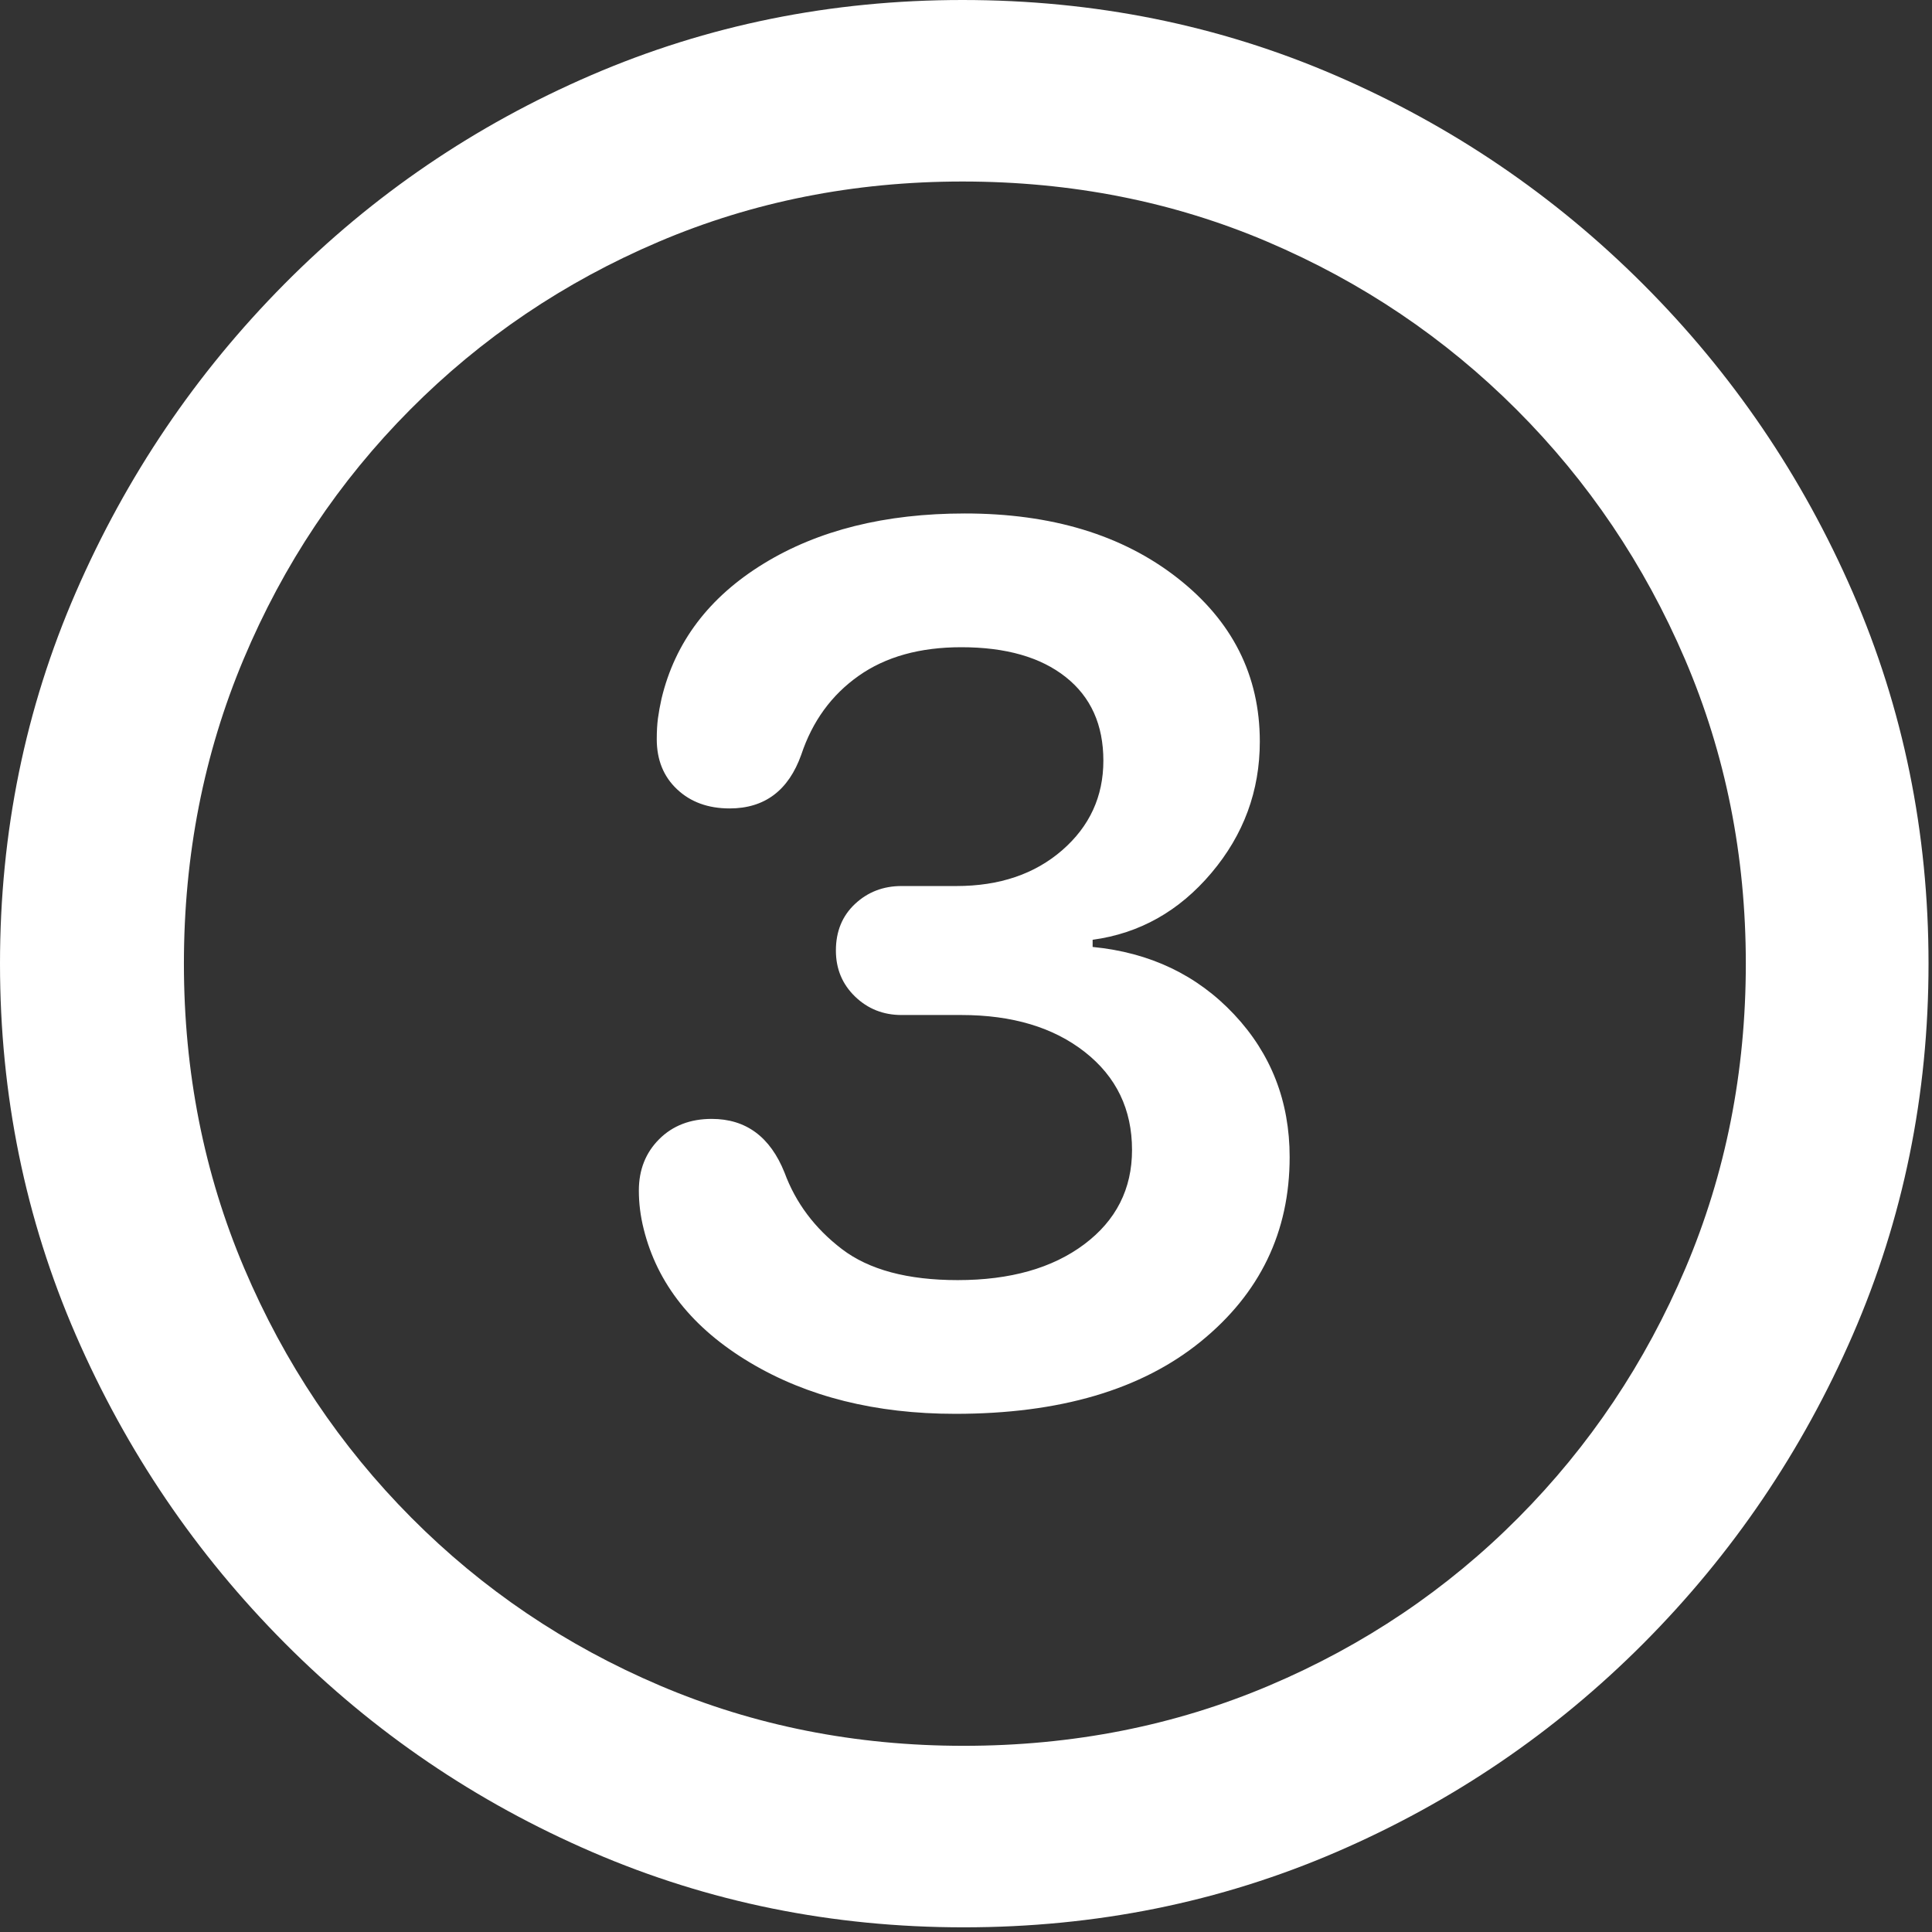 <svg width="79" height="79" viewBox="0 0 79 79" fill="none" xmlns="http://www.w3.org/2000/svg">
<rect x="0" y="0" width="79" height="79" fill="#333333" stroke="none"/>
<path d="M39.404 78.809C44.808 78.809 49.886 77.783 54.639 75.732C59.391 73.682 63.582 70.833 67.212 67.188C70.841 63.542 73.69 59.342 75.757 54.59C77.824 49.837 78.858 44.775 78.858 39.404C78.858 34.033 77.824 28.971 75.757 24.219C73.69 19.466 70.833 15.267 67.188 11.621C63.542 7.975 59.343 5.127 54.59 3.076C49.837 1.025 44.759 0 39.355 0C33.984 0 28.923 1.025 24.17 3.076C19.417 5.127 15.234 7.975 11.621 11.621C8.008 15.267 5.168 19.466 3.101 24.219C1.034 28.971 0 34.033 0 39.404C0 44.775 1.034 49.837 3.101 54.59C5.168 59.342 8.016 63.542 11.646 67.188C15.275 70.833 19.466 73.682 24.219 75.732C28.971 77.783 34.033 78.809 39.404 78.809ZM39.404 71.387C34.977 71.387 30.835 70.565 26.978 68.921C23.12 67.277 19.735 64.99 16.821 62.06C13.908 59.131 11.629 55.729 9.985 51.855C8.341 47.982 7.52 43.831 7.52 39.404C7.52 34.977 8.333 30.827 9.961 26.953C11.589 23.079 13.859 19.678 16.773 16.748C19.686 13.818 23.071 11.532 26.929 9.888C30.786 8.244 34.928 7.422 39.355 7.422C43.815 7.422 47.974 8.244 51.831 9.888C55.688 11.532 59.082 13.818 62.012 16.748C64.941 19.678 67.236 23.079 68.897 26.953C70.557 30.827 71.387 34.977 71.387 39.404C71.387 43.831 70.565 47.982 68.921 51.855C67.277 55.729 64.998 59.131 62.085 62.06C59.172 64.99 55.778 67.277 51.904 68.921C48.031 70.565 43.864 71.387 39.404 71.387ZM39.062 57.812C43.327 57.812 46.672 56.828 49.097 54.858C51.522 52.889 52.734 50.374 52.734 47.314C52.734 45.036 51.977 43.091 50.464 41.48C48.95 39.868 47.022 38.949 44.678 38.721V38.428C46.598 38.167 48.218 37.256 49.536 35.693C50.855 34.131 51.514 32.34 51.514 30.322C51.514 27.62 50.391 25.391 48.145 23.633C45.898 21.875 43.001 20.996 39.453 20.996C36.198 20.996 33.455 21.68 31.226 23.047C28.996 24.414 27.604 26.253 27.051 28.564C26.986 28.857 26.937 29.126 26.904 29.37C26.872 29.614 26.855 29.899 26.855 30.225C26.855 31.071 27.132 31.755 27.686 32.275C28.239 32.796 28.955 33.057 29.834 33.057C31.266 33.057 32.243 32.324 32.764 30.859C33.219 29.492 34.001 28.418 35.108 27.637C36.214 26.855 37.614 26.465 39.307 26.465C41.13 26.465 42.554 26.872 43.579 27.686C44.605 28.499 45.117 29.639 45.117 31.104C45.117 32.568 44.556 33.789 43.433 34.766C42.31 35.742 40.869 36.23 39.111 36.23H36.865C36.117 36.23 35.482 36.475 34.961 36.963C34.44 37.451 34.18 38.086 34.18 38.867C34.18 39.616 34.44 40.242 34.961 40.747C35.482 41.252 36.117 41.504 36.865 41.504H39.307C41.39 41.504 43.075 42.008 44.36 43.018C45.646 44.027 46.289 45.361 46.289 47.022C46.289 48.617 45.638 49.902 44.336 50.879C43.034 51.855 41.309 52.344 39.16 52.344C37.109 52.344 35.531 51.92 34.424 51.074C33.317 50.228 32.536 49.186 32.08 47.949C31.494 46.484 30.501 45.752 29.102 45.752C28.223 45.752 27.506 46.029 26.953 46.582C26.4 47.135 26.123 47.835 26.123 48.682C26.123 49.203 26.188 49.723 26.318 50.244C26.872 52.49 28.32 54.313 30.664 55.713C33.008 57.113 35.807 57.812 39.062 57.812Z" fill="white"/>
</svg>
